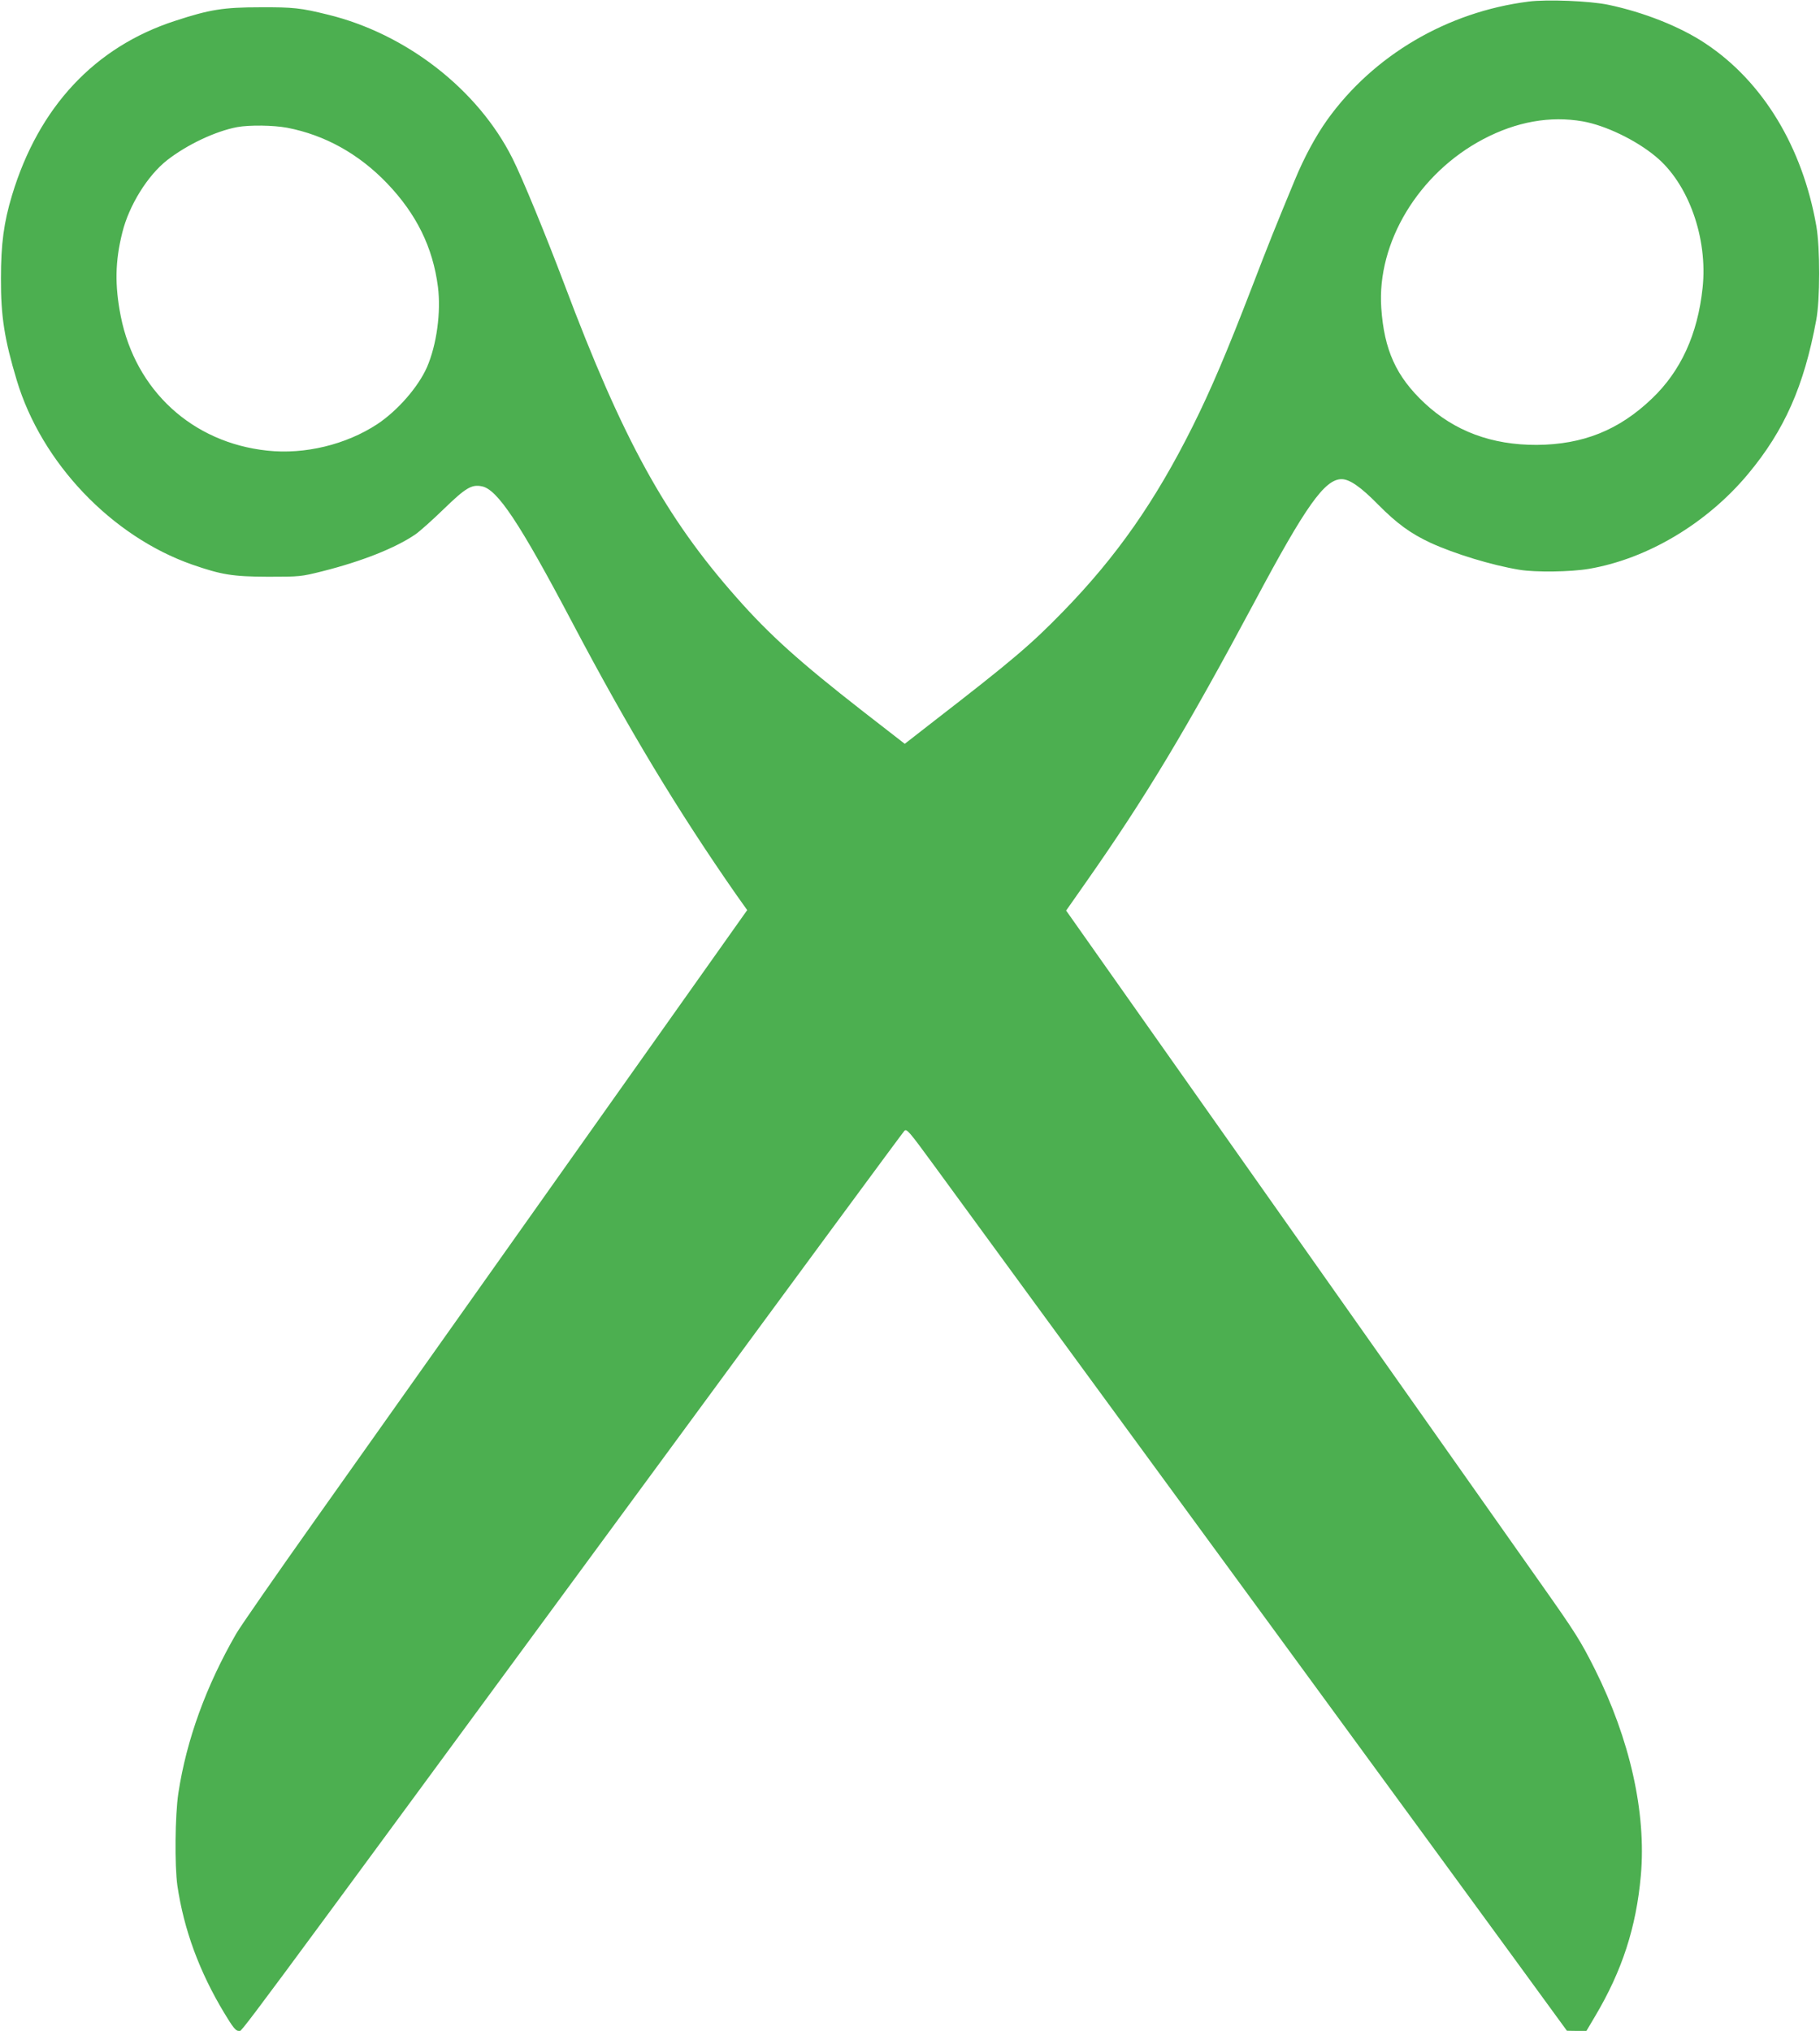 <?xml version="1.0" standalone="no"?>
<!DOCTYPE svg PUBLIC "-//W3C//DTD SVG 20010904//EN"
 "http://www.w3.org/TR/2001/REC-SVG-20010904/DTD/svg10.dtd">
<svg version="1.0" xmlns="http://www.w3.org/2000/svg"
 width="1147pt" height="1280pt" viewBox="0 0 1147 1280"
 preserveAspectRatio="xMidYMid meet">
<g transform="translate(0,1280) scale(0.1,-0.1)"
fill="#4caf50" stroke="none">
<path d="M9633 12790 c-512 -65 -977 -338 -1269 -746 -73 -103 -145 -236 -204
-379 -121 -292 -163 -396 -272 -680 -154 -400 -258 -645 -373 -875 -235 -470
-478 -818 -815 -1164 -202 -208 -322 -310 -817 -693 l-181 -141 -264 205
c-400 312 -589 482 -797 718 -447 505 -718 999 -1083 1970 -117 310 -268 678
-329 798 -218 434 -670 785 -1164 905 -170 42 -217 47 -425 46 -232 0 -318
-14 -535 -85 -507 -164 -861 -543 -1029 -1099 -52 -172 -70 -307 -70 -525 -1
-238 22 -384 100 -643 156 -519 597 -982 1104 -1160 187 -65 256 -76 480 -77
200 0 208 1 340 34 251 63 462 147 588 233 26 18 106 89 178 159 138 134 176
157 240 144 98 -18 238 -228 574 -865 352 -667 663 -1182 1028 -1706 l71 -100
-1137 -1605 c-625 -882 -1338 -1889 -1584 -2236 -246 -347 -471 -671 -499
-719 -190 -329 -314 -670 -365 -1006 -21 -141 -24 -454 -6 -583 41 -277 138
-542 297 -805 53 -88 71 -110 89 -110 25 0 -147 -231 2676 3610 826 1125 1510
2053 1519 2062 15 16 28 1 186 -215 297 -407 839 -1148 2105 -2877 678 -927
1380 -1886 1559 -2132 l326 -447 62 -1 61 0 55 93 c170 286 259 560 288 887
35 396 -69 858 -290 1300 -91 181 -123 231 -341 540 -103 146 -447 634 -765
1085 -657 931 -1251 1773 -1829 2593 l-397 563 124 177 c380 542 631 960 1068
1777 318 596 438 765 544 765 50 0 120 -48 230 -160 119 -120 204 -182 330
-241 153 -70 385 -141 560 -170 103 -17 323 -14 440 6 368 63 743 287 1002
598 229 275 352 553 429 968 25 131 25 455 1 594 -87 498 -337 911 -699 1151
-157 105 -388 197 -613 244 -115 24 -385 35 -502 20z m342 -755 c142 -25 334
-117 459 -221 207 -170 330 -515 296 -829 -31 -292 -137 -524 -320 -698 -207
-198 -434 -289 -725 -291 -283 -1 -518 86 -708 264 -178 167 -254 334 -272
600 -28 412 235 848 643 1063 209 110 421 148 627 112z m-8166 -40 c239 -46
453 -165 632 -352 184 -193 287 -402 319 -651 20 -160 -8 -365 -69 -506 -55
-125 -185 -274 -313 -359 -196 -129 -458 -193 -694 -167 -472 50 -830 379
-923 847 -38 194 -36 345 10 528 42 170 159 359 283 456 126 98 304 182 441
208 79 14 226 12 314 -4z"/>
</g>
</svg>
